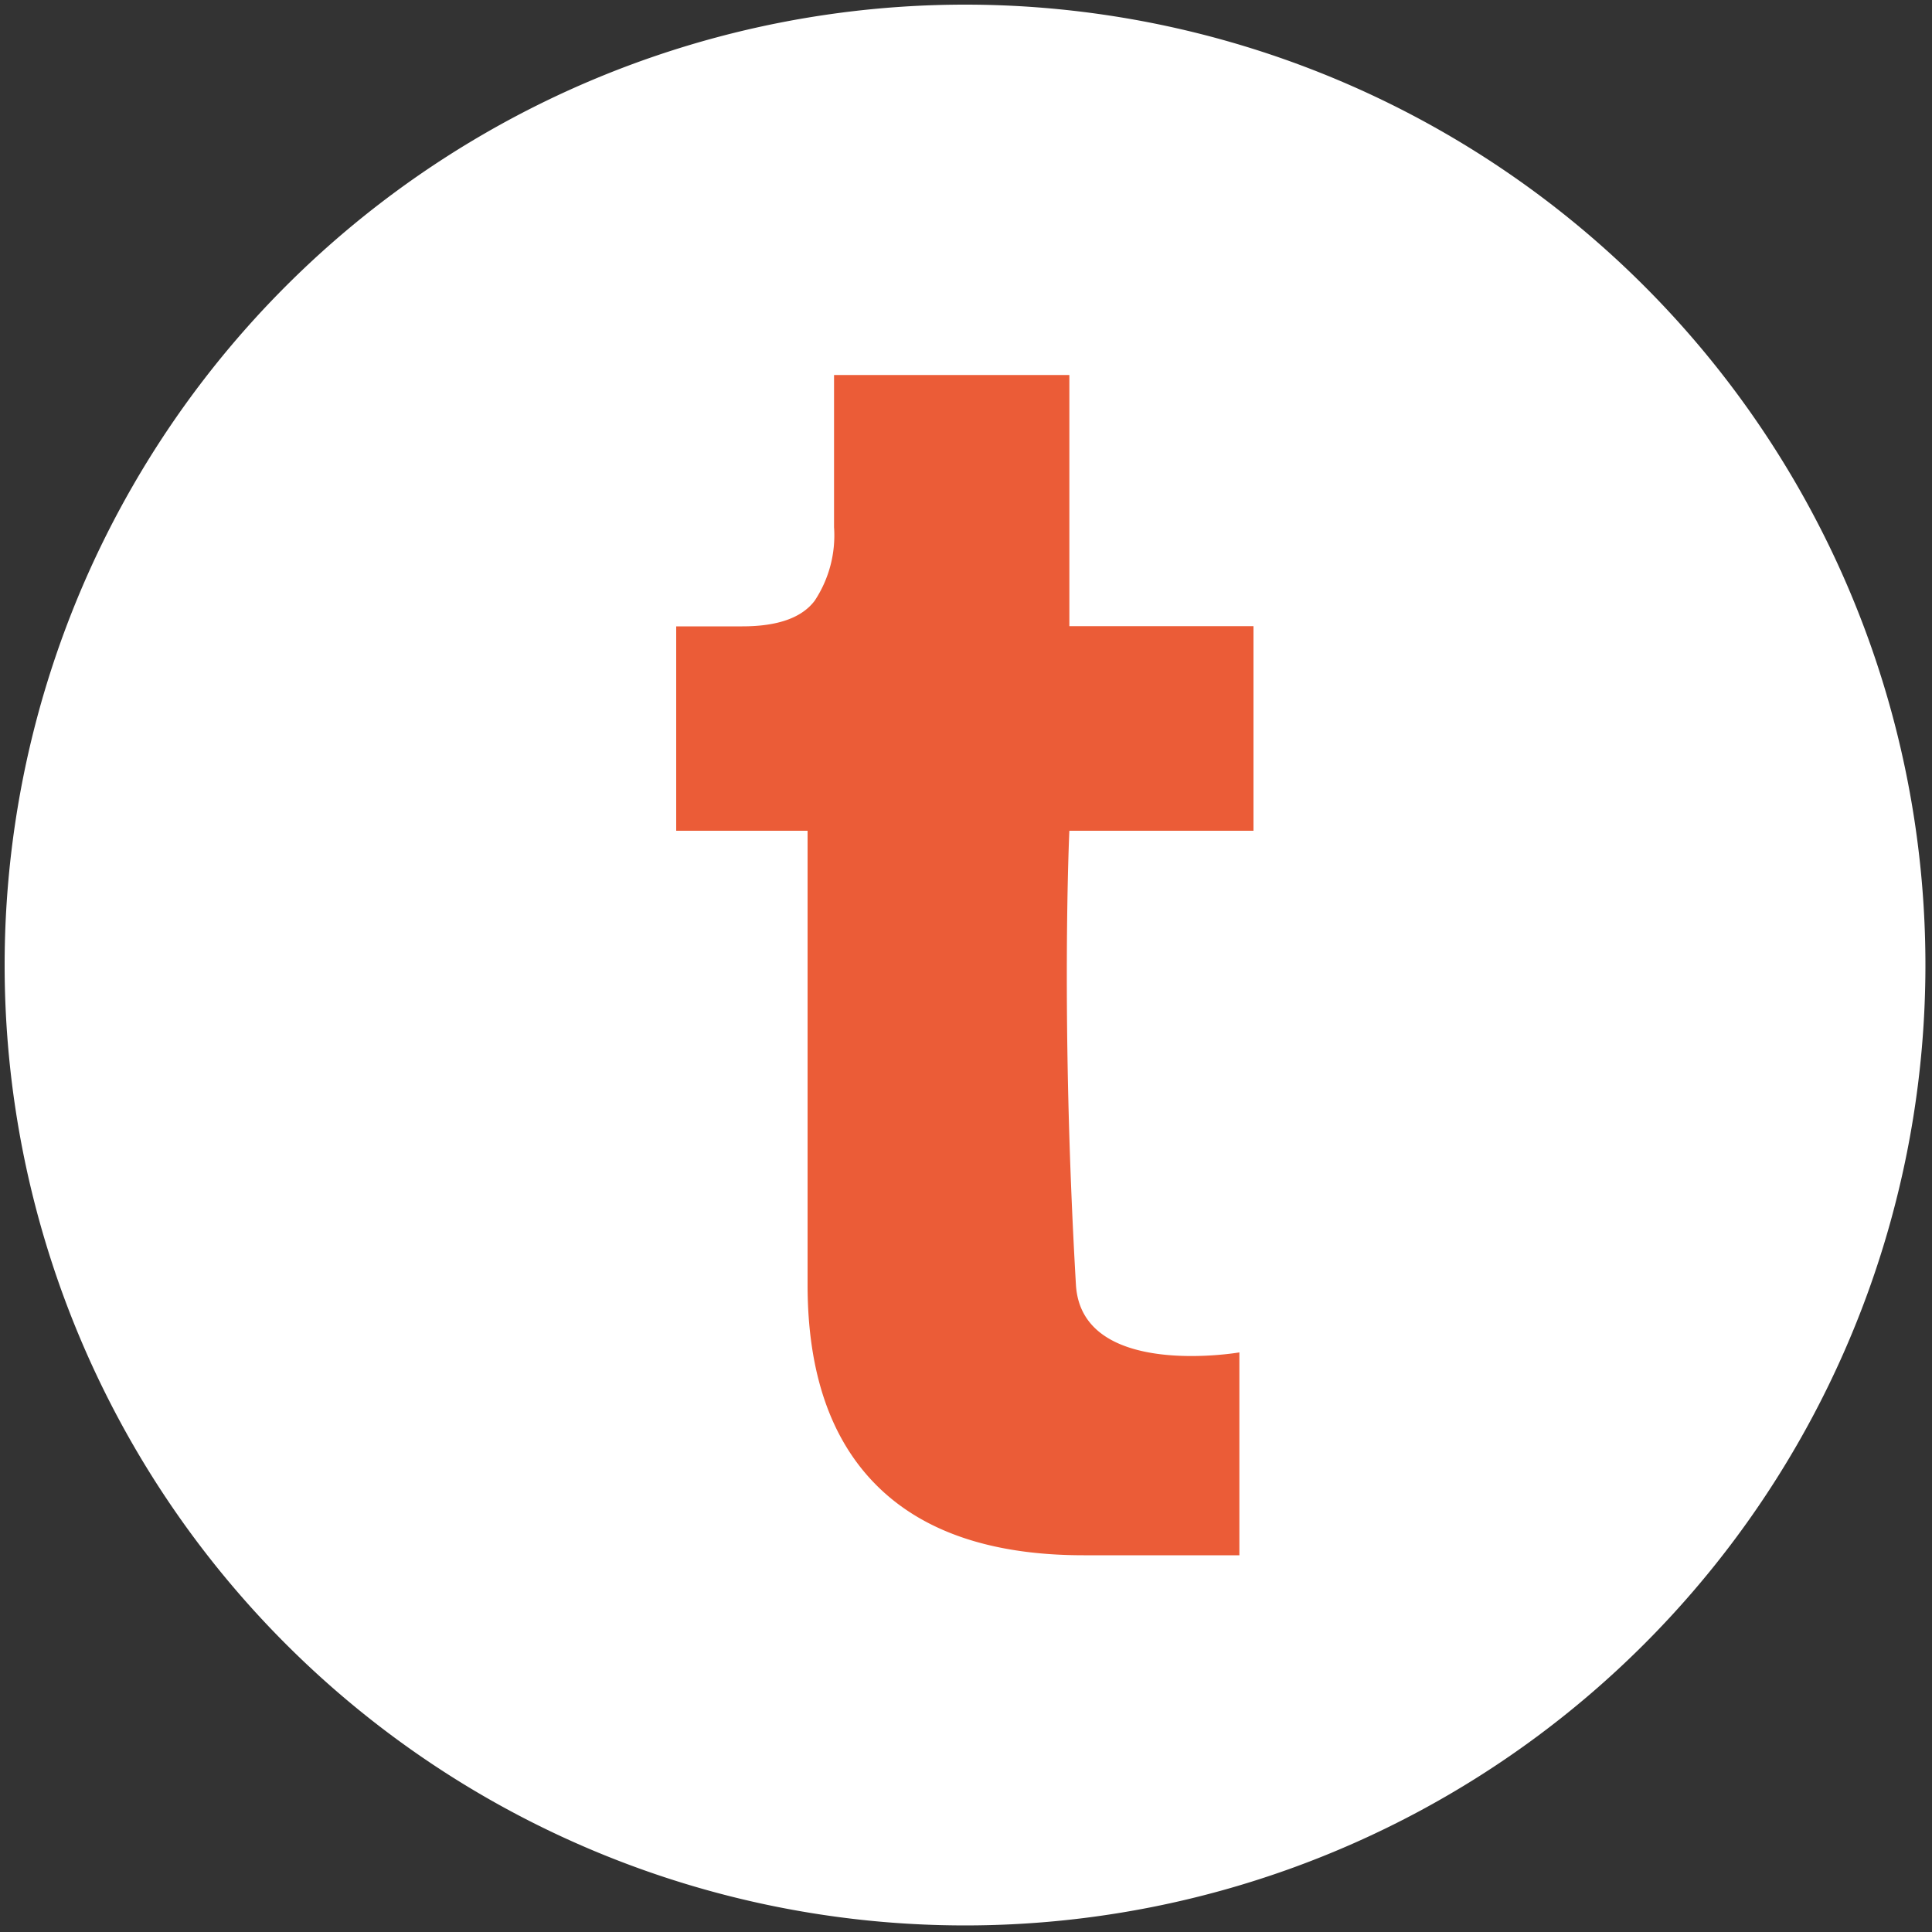 <svg id="Ebene_1" data-name="Ebene 1" xmlns="http://www.w3.org/2000/svg" viewBox="0 0 100 100">
  <rect x="0" y="0" width="100" height="100" fill="#333333" stroke="none"/>
  <g>
    <path d="M50,.24A49.71,49.71,0,1,1,.24,50,49.72,49.72,0,0,1,50,.24" style="fill: #fff"/>
    <path d="M64.15,80.5V70s-8.17,1.41-8.46-3.5C54.89,52.72,55.35,43,55.35,43h9.53V32.41H55.35v-13H43.17v7.88a6.12,6.12,0,0,1-1,3.8c-.67.89-1.92,1.33-3.75,1.33H35V43H41.8V66.49q0,6.87,3.62,10.44T56.09,80.5Z" style="fill: #eb5c37"/>
  </g>
</svg>
